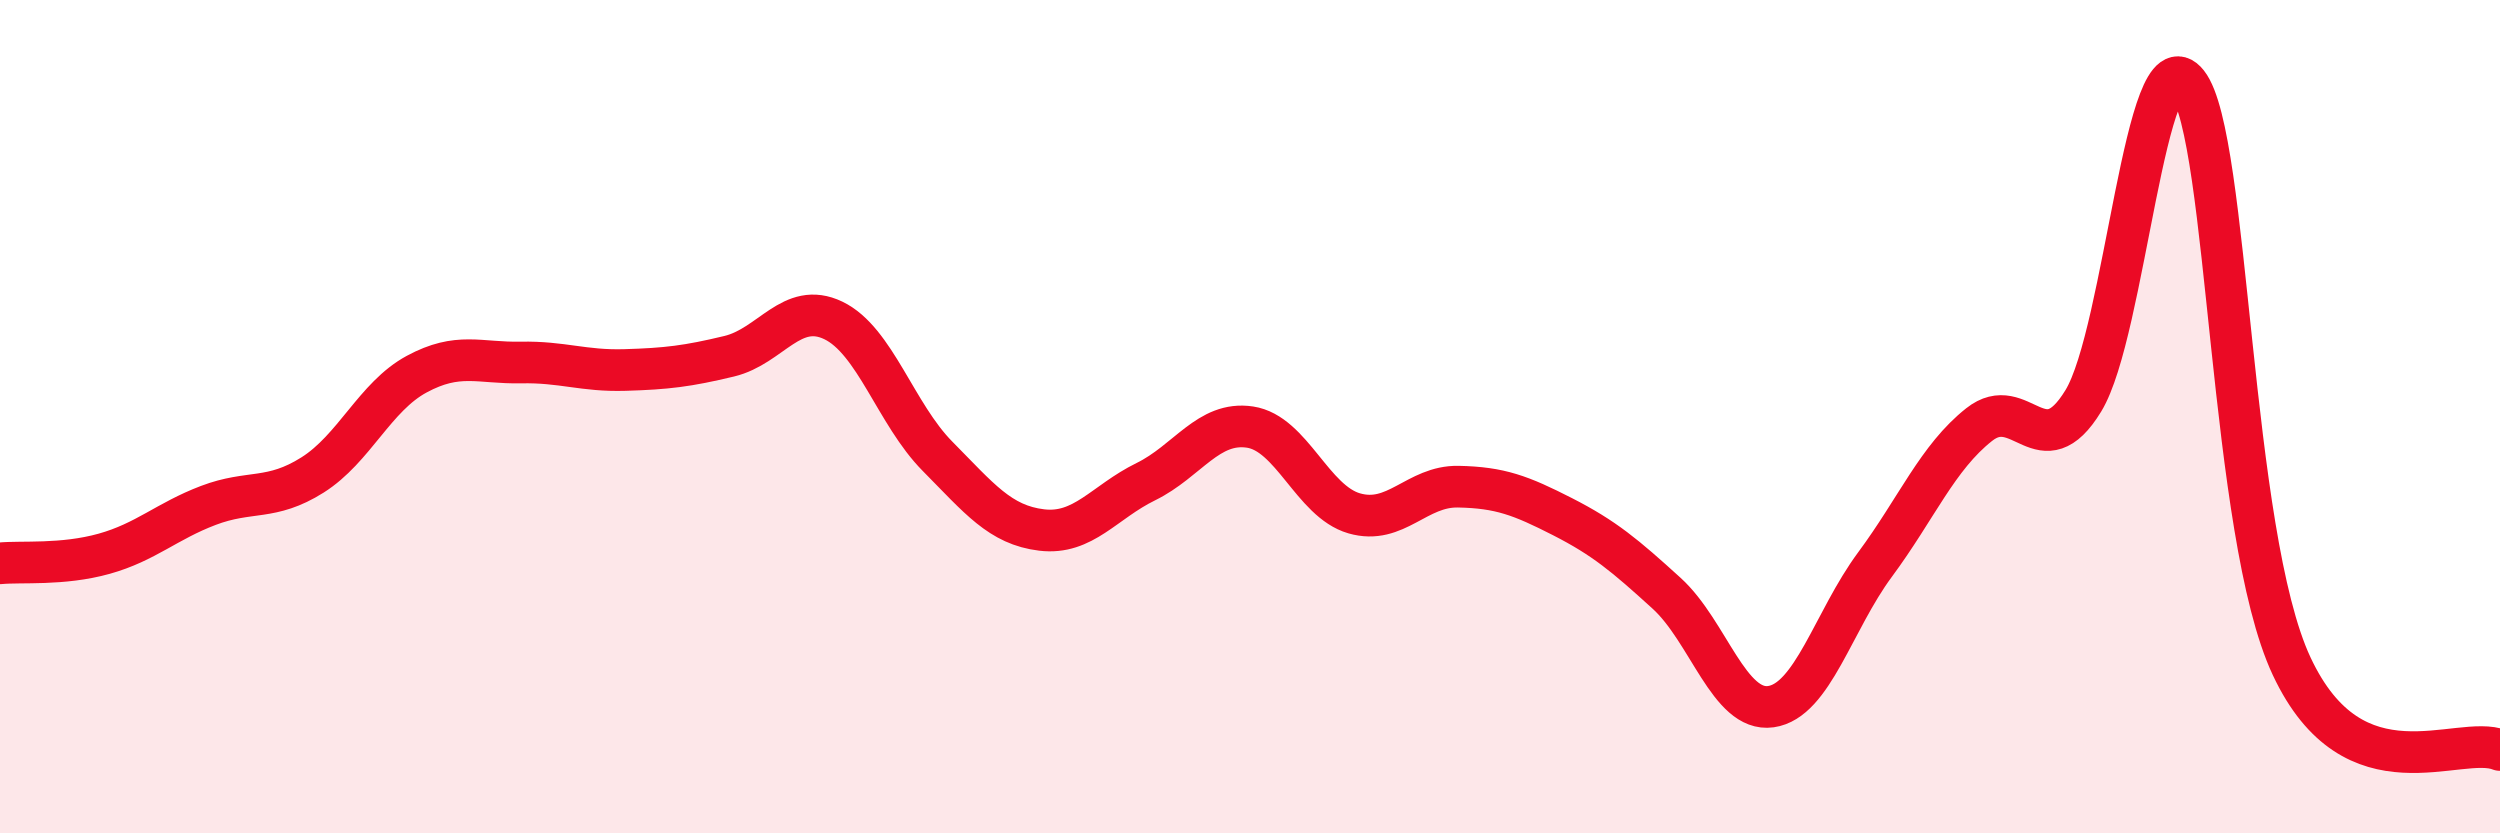 
    <svg width="60" height="20" viewBox="0 0 60 20" xmlns="http://www.w3.org/2000/svg">
      <path
        d="M 0,13.52 C 0.5,13.47 1.5,13.57 2.5,13.29 C 3.5,13.01 4,12.51 5,12.13 C 6,11.75 6.5,12.03 7.5,11.4 C 8.5,10.77 9,9.52 10,8.98 C 11,8.44 11.5,8.72 12.5,8.7 C 13.5,8.68 14,8.91 15,8.88 C 16,8.85 16.5,8.79 17.5,8.55 C 18.5,8.31 19,7.21 20,7.69 C 21,8.17 21.5,9.94 22.5,10.95 C 23.5,11.96 24,12.6 25,12.72 C 26,12.84 26.5,12.05 27.5,11.56 C 28.5,11.07 29,10.1 30,10.25 C 31,10.4 31.5,12.03 32.5,12.32 C 33.5,12.61 34,11.66 35,11.68 C 36,11.7 36.5,11.89 37.5,12.4 C 38.5,12.91 39,13.33 40,14.24 C 41,15.15 41.5,17.1 42.5,16.96 C 43.5,16.82 44,14.9 45,13.55 C 46,12.2 46.5,10.98 47.5,10.19 C 48.5,9.4 49,11.26 50,9.62 C 51,7.98 51.5,0.73 52.5,2 C 53.5,3.27 53.5,12.79 55,15.99 C 56.5,19.19 59,17.6 60,18L60 20L0 20Z"
        fill="#EB0A25"
        opacity="0.1"
        stroke-linecap="round"
        stroke-linejoin="round"
      />
      <path
        d="M 0,13.52 C 0.5,13.47 1.5,13.57 2.5,13.29 C 3.5,13.01 4,12.51 5,12.13 C 6,11.75 6.5,12.03 7.5,11.4 C 8.5,10.77 9,9.52 10,8.98 C 11,8.44 11.5,8.72 12.5,8.7 C 13.5,8.68 14,8.91 15,8.88 C 16,8.85 16.5,8.79 17.5,8.55 C 18.5,8.31 19,7.21 20,7.69 C 21,8.17 21.5,9.94 22.5,10.95 C 23.5,11.96 24,12.6 25,12.72 C 26,12.84 26.5,12.05 27.5,11.56 C 28.5,11.07 29,10.1 30,10.25 C 31,10.4 31.5,12.03 32.5,12.32 C 33.5,12.61 34,11.66 35,11.68 C 36,11.7 36.5,11.89 37.5,12.4 C 38.5,12.91 39,13.33 40,14.24 C 41,15.15 41.5,17.1 42.5,16.96 C 43.5,16.82 44,14.9 45,13.55 C 46,12.2 46.5,10.98 47.5,10.19 C 48.5,9.4 49,11.26 50,9.62 C 51,7.98 51.5,0.73 52.5,2 C 53.5,3.27 53.5,12.79 55,15.99 C 56.5,19.19 59,17.6 60,18"
        stroke="#EB0A25"
        stroke-width="1"
        fill="none"
        stroke-linecap="round"
        stroke-linejoin="round"
      />
    </svg>
  